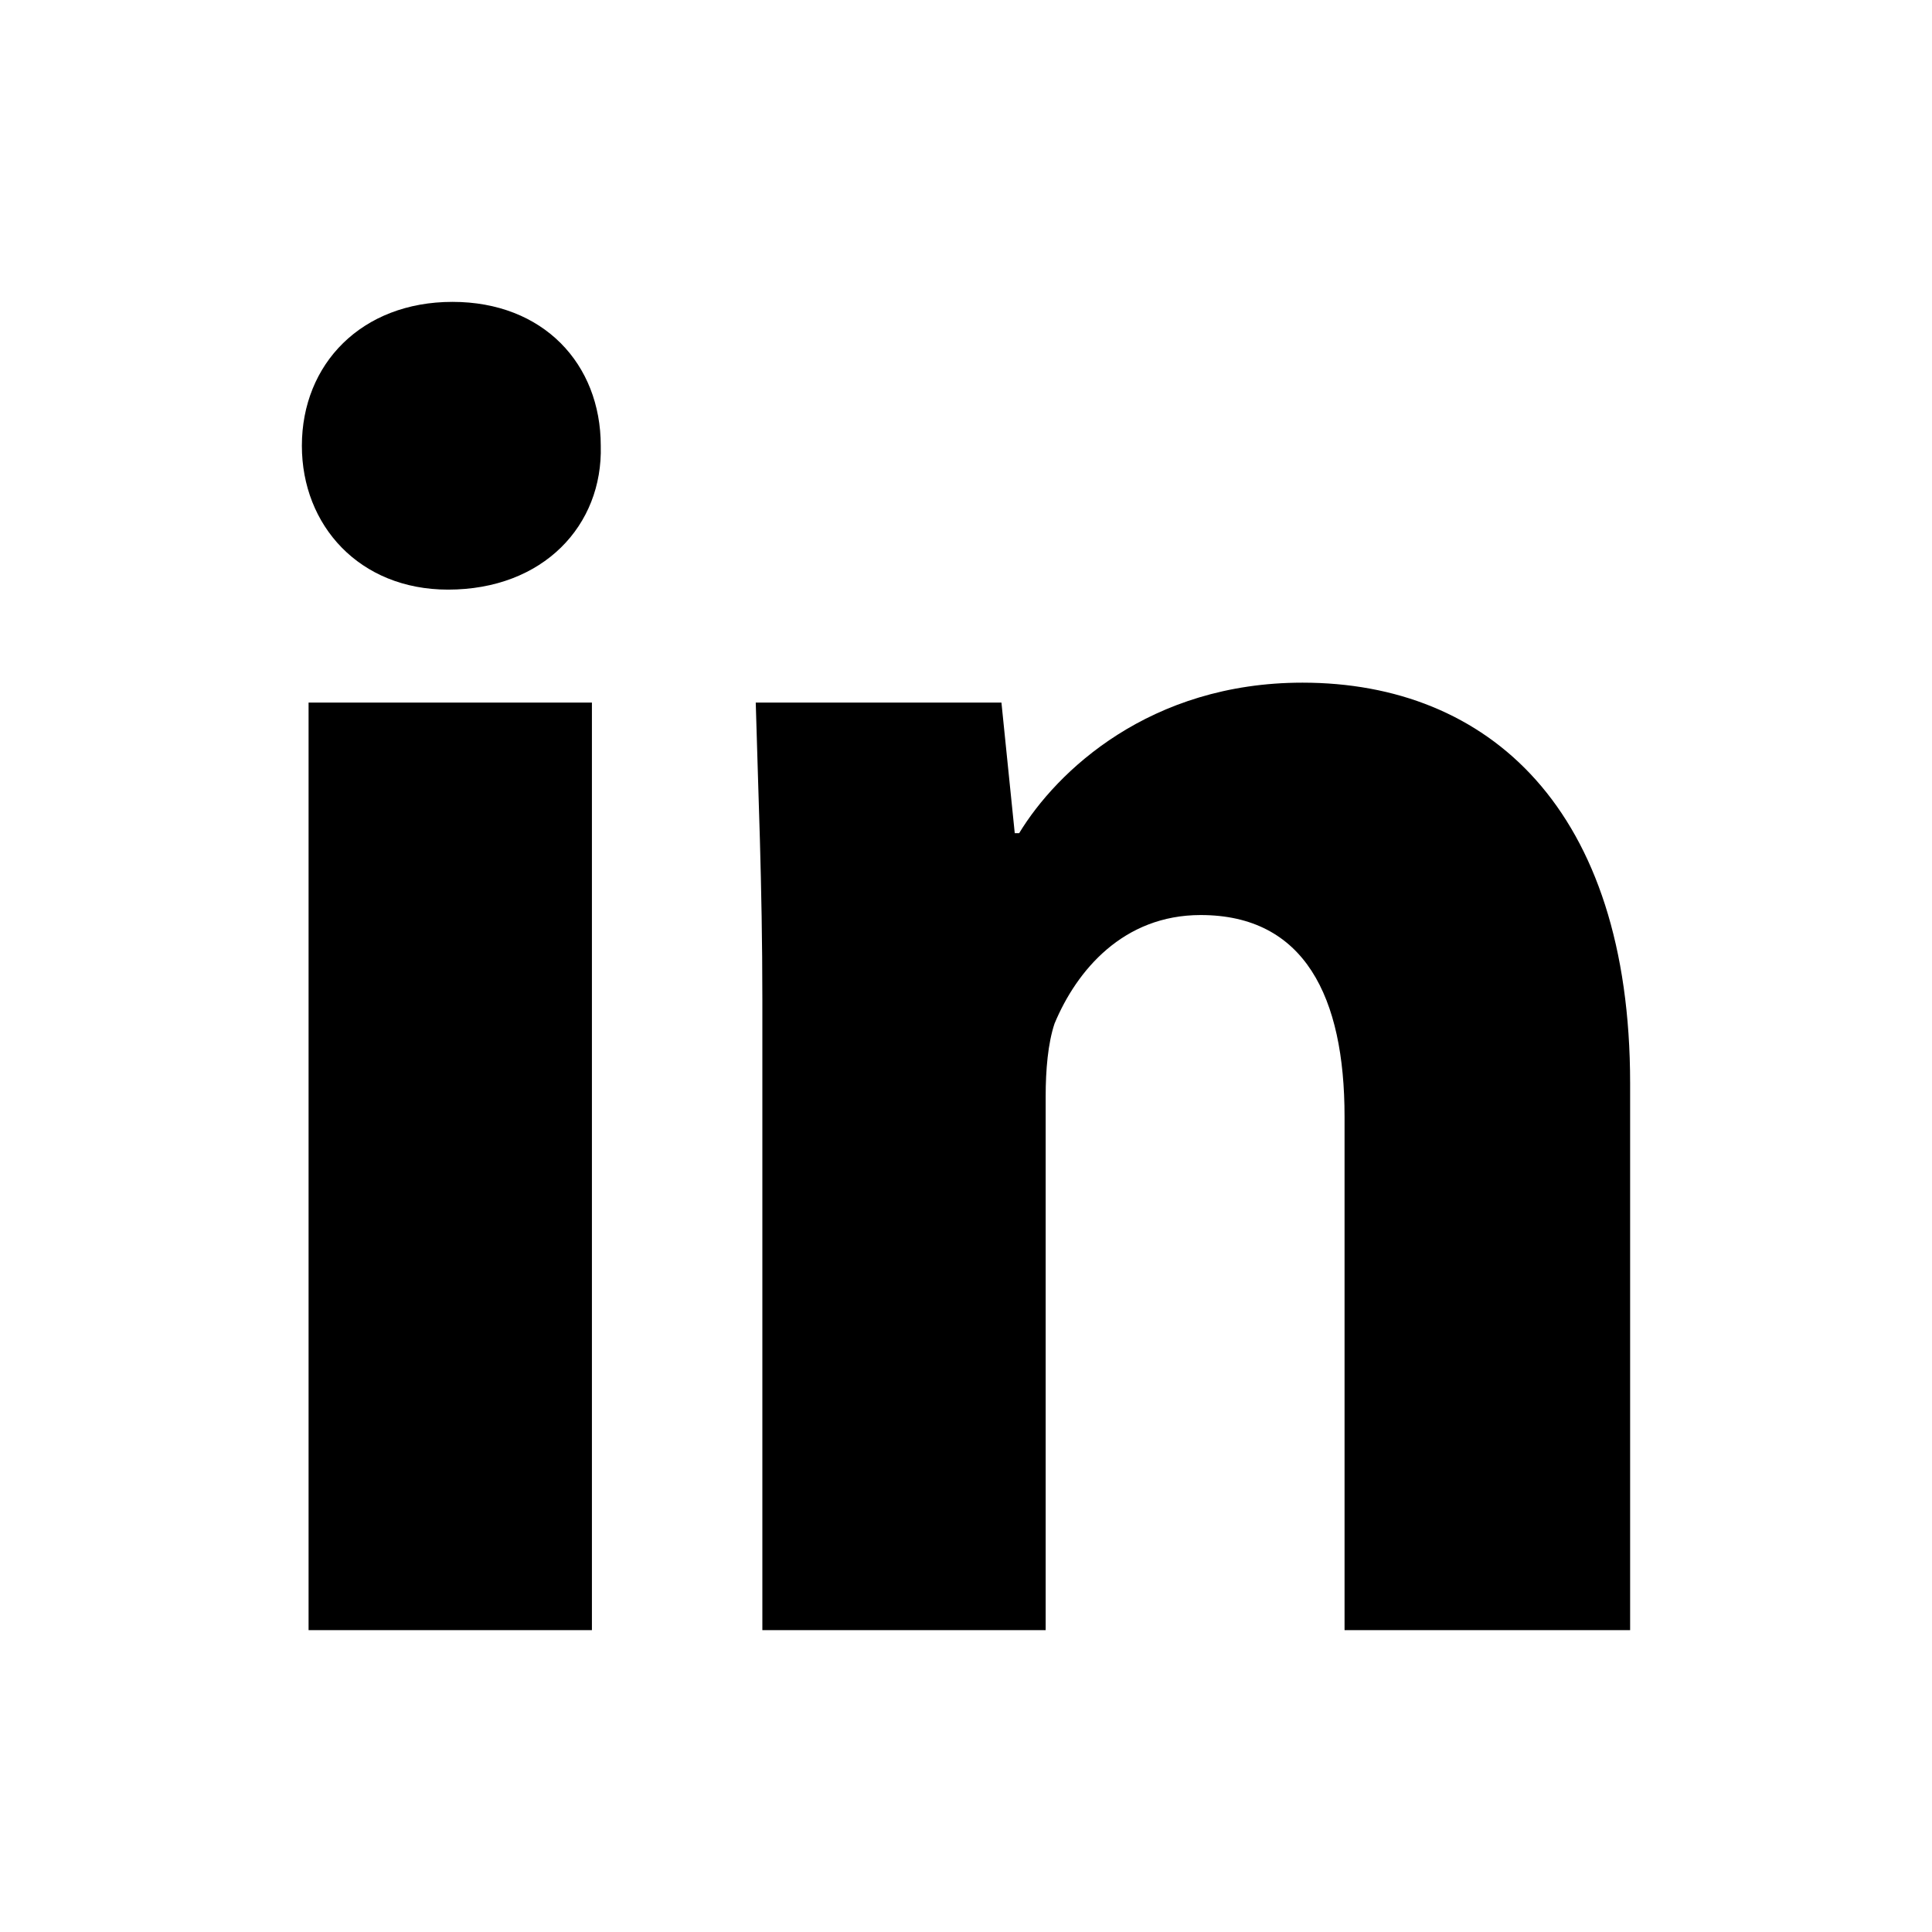 <svg width="64" height="64" viewBox="0 0 64 64" fill="none" xmlns="http://www.w3.org/2000/svg">
<path d="M14.989 10C11.982 10 10 12.053 10 14.767C10 17.407 11.908 19.532 14.841 19.532C17.994 19.532 19.974 17.407 19.901 14.767C19.901 12.053 17.995 10 14.989 10ZM43.146 22.614C38.086 22.614 35.007 25.546 33.761 27.6H33.615L33.174 23.274H25.035C25.109 26.061 25.254 29.288 25.254 33.101V54H34.639V36.326C34.639 35.446 34.713 34.567 34.933 33.907C35.666 32.147 37.207 30.312 39.774 30.312C43.22 30.312 44.54 33.027 44.54 36.987V54H54V35.888C54 26.794 49.306 22.614 43.146 22.614ZM10.222 23.274V54H19.608V23.274H10.222Z" fill="black"/>
</svg>
